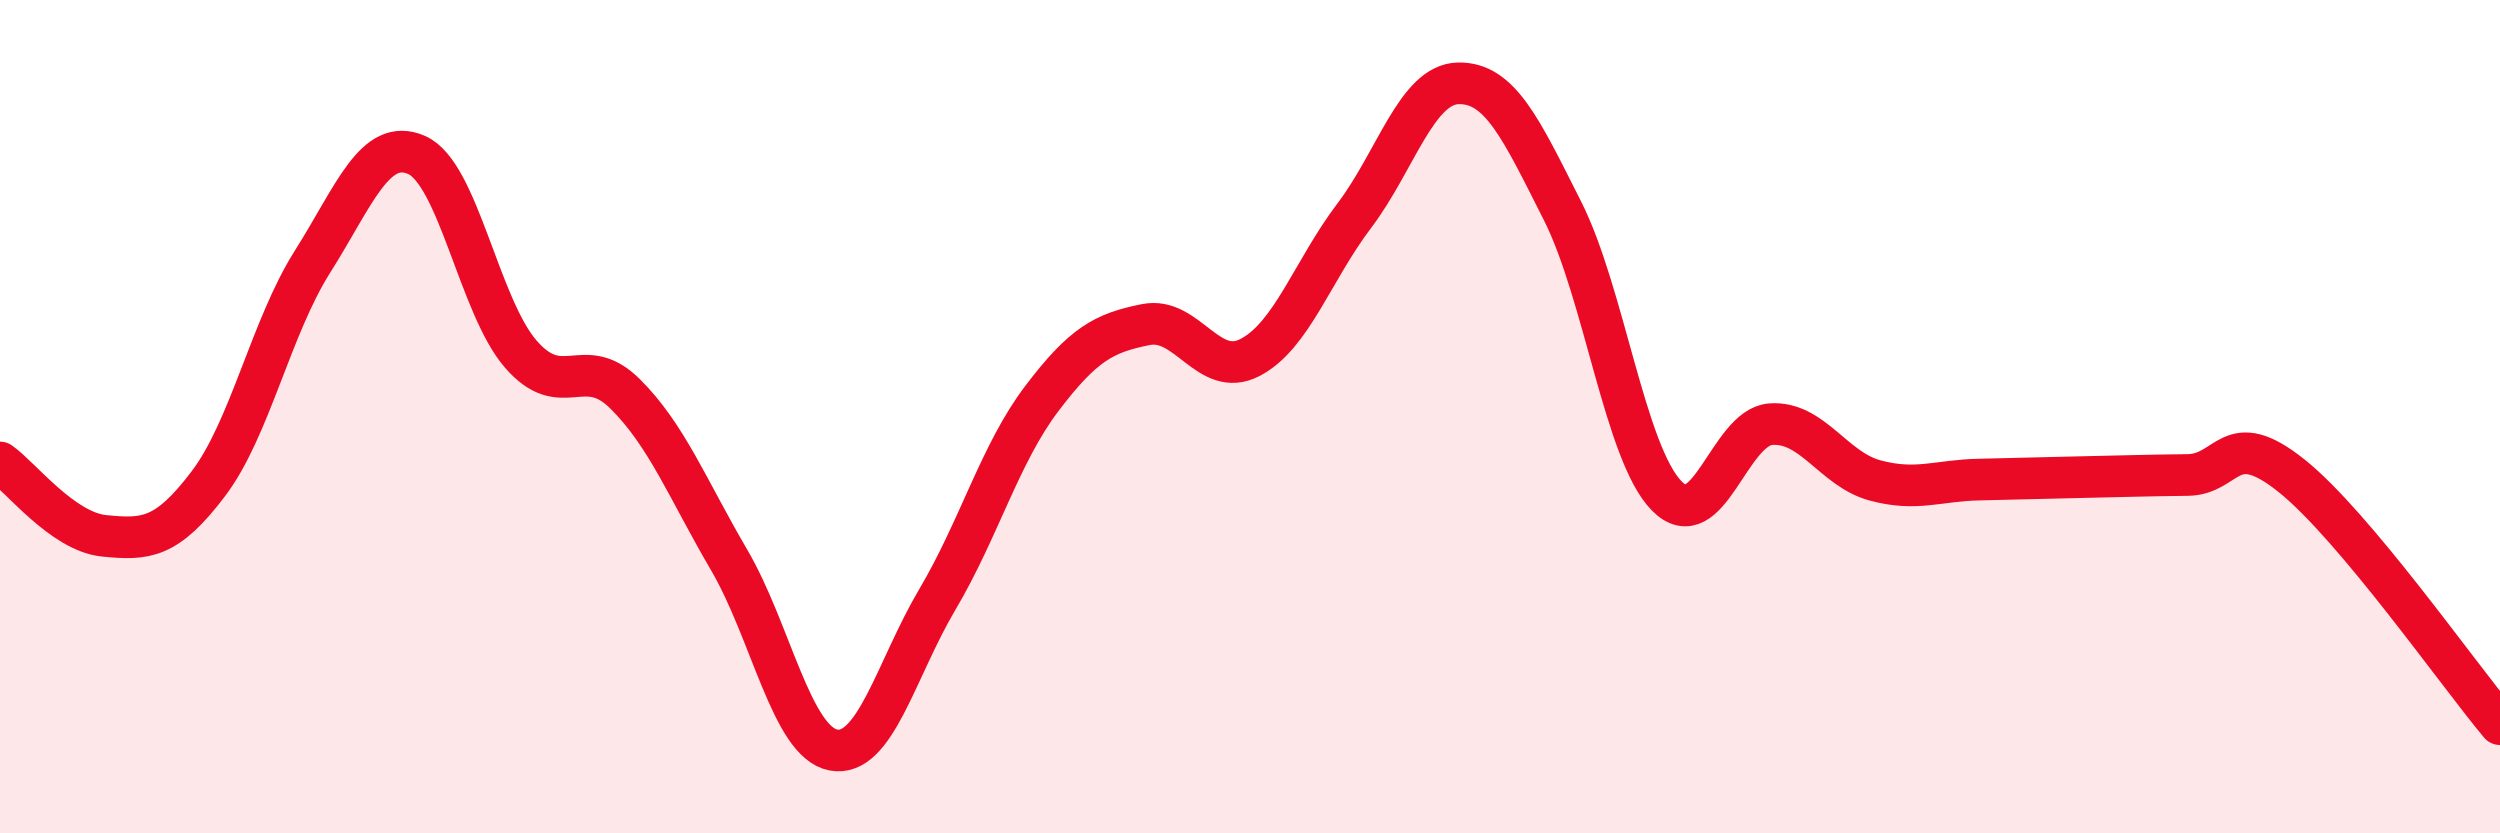 
    <svg width="60" height="20" viewBox="0 0 60 20" xmlns="http://www.w3.org/2000/svg">
      <path
        d="M 0,11.1 C 0.5,11.45 1.5,12.76 2.5,12.86 C 3.5,12.96 4,12.93 5,11.61 C 6,10.29 6.5,7.86 7.5,6.28 C 8.5,4.7 9,3.28 10,3.72 C 11,4.16 11.5,7.35 12.5,8.5 C 13.5,9.65 14,8.46 15,9.45 C 16,10.44 16.5,11.73 17.5,13.44 C 18.5,15.15 19,17.81 20,18 C 21,18.19 21.5,16.07 22.5,14.38 C 23.5,12.69 24,10.89 25,9.57 C 26,8.25 26.5,7.99 27.5,7.79 C 28.5,7.59 29,9.1 30,8.58 C 31,8.06 31.5,6.5 32.5,5.18 C 33.5,3.86 34,2.02 35,2 C 36,1.98 36.5,3.08 37.5,5.06 C 38.5,7.04 39,10.88 40,11.9 C 41,12.92 41.5,10.25 42.5,10.18 C 43.5,10.11 44,11.26 45,11.53 C 46,11.8 46.5,11.53 47.5,11.51 C 48.5,11.49 49,11.47 50,11.45 C 51,11.43 51.5,11.41 52.5,11.4 C 53.5,11.39 53.5,10.22 55,11.42 C 56.5,12.62 59,16.19 60,17.38L60 20L0 20Z"
        fill="#EB0A25"
        opacity="0.1"
        stroke-linecap="round"
        stroke-linejoin="round"
      />
      <path
        d="M 0,11.1 C 0.5,11.45 1.5,12.76 2.5,12.86 C 3.5,12.96 4,12.93 5,11.61 C 6,10.29 6.5,7.86 7.5,6.28 C 8.5,4.7 9,3.28 10,3.72 C 11,4.16 11.5,7.35 12.5,8.5 C 13.5,9.65 14,8.46 15,9.45 C 16,10.44 16.5,11.73 17.5,13.44 C 18.5,15.15 19,17.81 20,18 C 21,18.19 21.5,16.07 22.5,14.38 C 23.5,12.69 24,10.89 25,9.57 C 26,8.25 26.5,7.99 27.5,7.79 C 28.5,7.59 29,9.1 30,8.58 C 31,8.06 31.5,6.5 32.5,5.18 C 33.5,3.86 34,2.02 35,2 C 36,1.98 36.5,3.08 37.5,5.06 C 38.5,7.04 39,10.88 40,11.9 C 41,12.92 41.5,10.25 42.5,10.18 C 43.5,10.11 44,11.26 45,11.53 C 46,11.8 46.5,11.53 47.5,11.51 C 48.5,11.49 49,11.47 50,11.45 C 51,11.43 51.5,11.41 52.5,11.4 C 53.5,11.39 53.5,10.22 55,11.42 C 56.5,12.62 59,16.19 60,17.38"
        stroke="#EB0A25"
        stroke-width="1"
        fill="none"
        stroke-linecap="round"
        stroke-linejoin="round"
      />
    </svg>
  